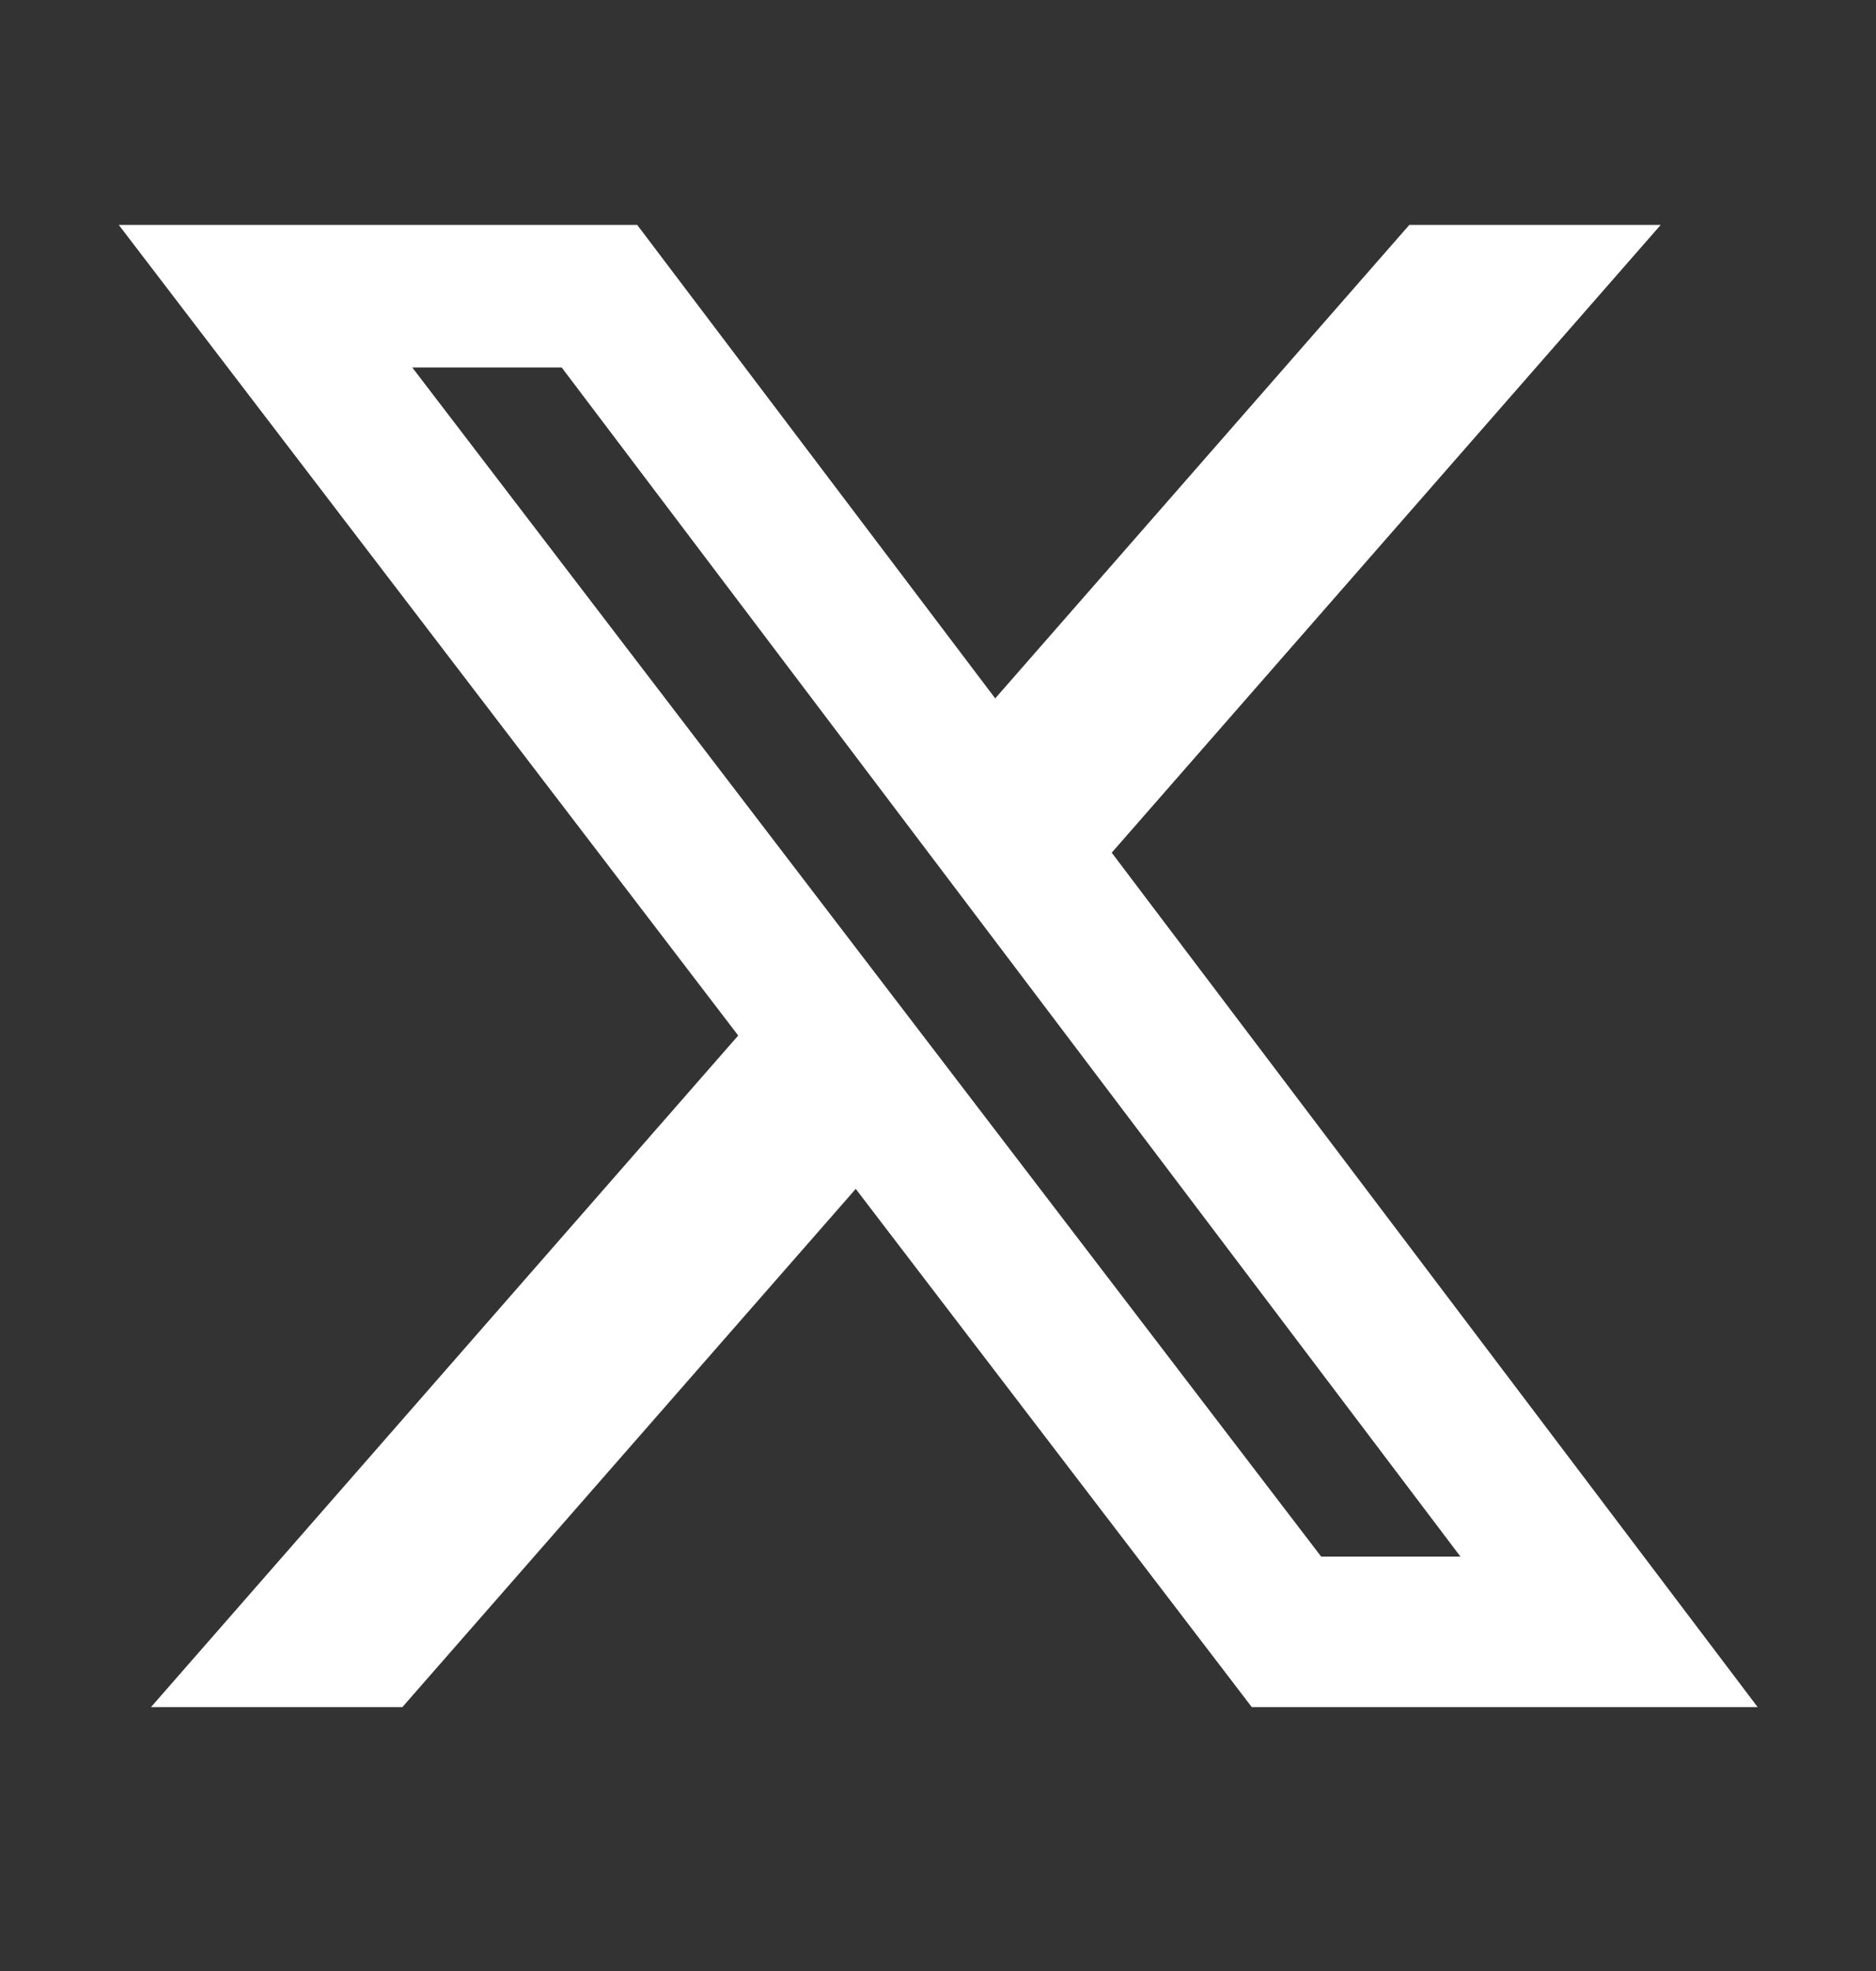 <?xml version="1.0" encoding="UTF-8" standalone="no"?><!DOCTYPE svg PUBLIC "-//W3C//DTD SVG 1.1//EN" "http://www.w3.org/Graphics/SVG/1.1/DTD/svg11.dtd"><svg width="20" height="21" viewBox="0 0 20 21" version="1.1" xmlns="http://www.w3.org/2000/svg" xmlns:xlink="http://www.w3.org/1999/xlink" xml:space="preserve" xmlns:serif="http://www.serif.com/" style="fill-rule:evenodd;clip-rule:evenodd;stroke-linejoin:round;stroke-miterlimit:2;"><rect x="0" y="0" width="20" height="21" fill="#333333" stroke="none"/><path d="M15.025,2.396l2.68,-0l-5.853,6.689l6.886,9.103l-5.393,0l-4.222,-5.521l-4.833,5.521l-2.68,0l6.26,-7.155l-6.604,-8.637l5.527,-0l3.817,5.045l4.415,-5.045Zm-0.94,14.189l1.485,-0l-9.582,-12.67l-1.593,-0l9.69,12.67Z" style="fill:#fff;fill-rule:nonzero;"/></svg>